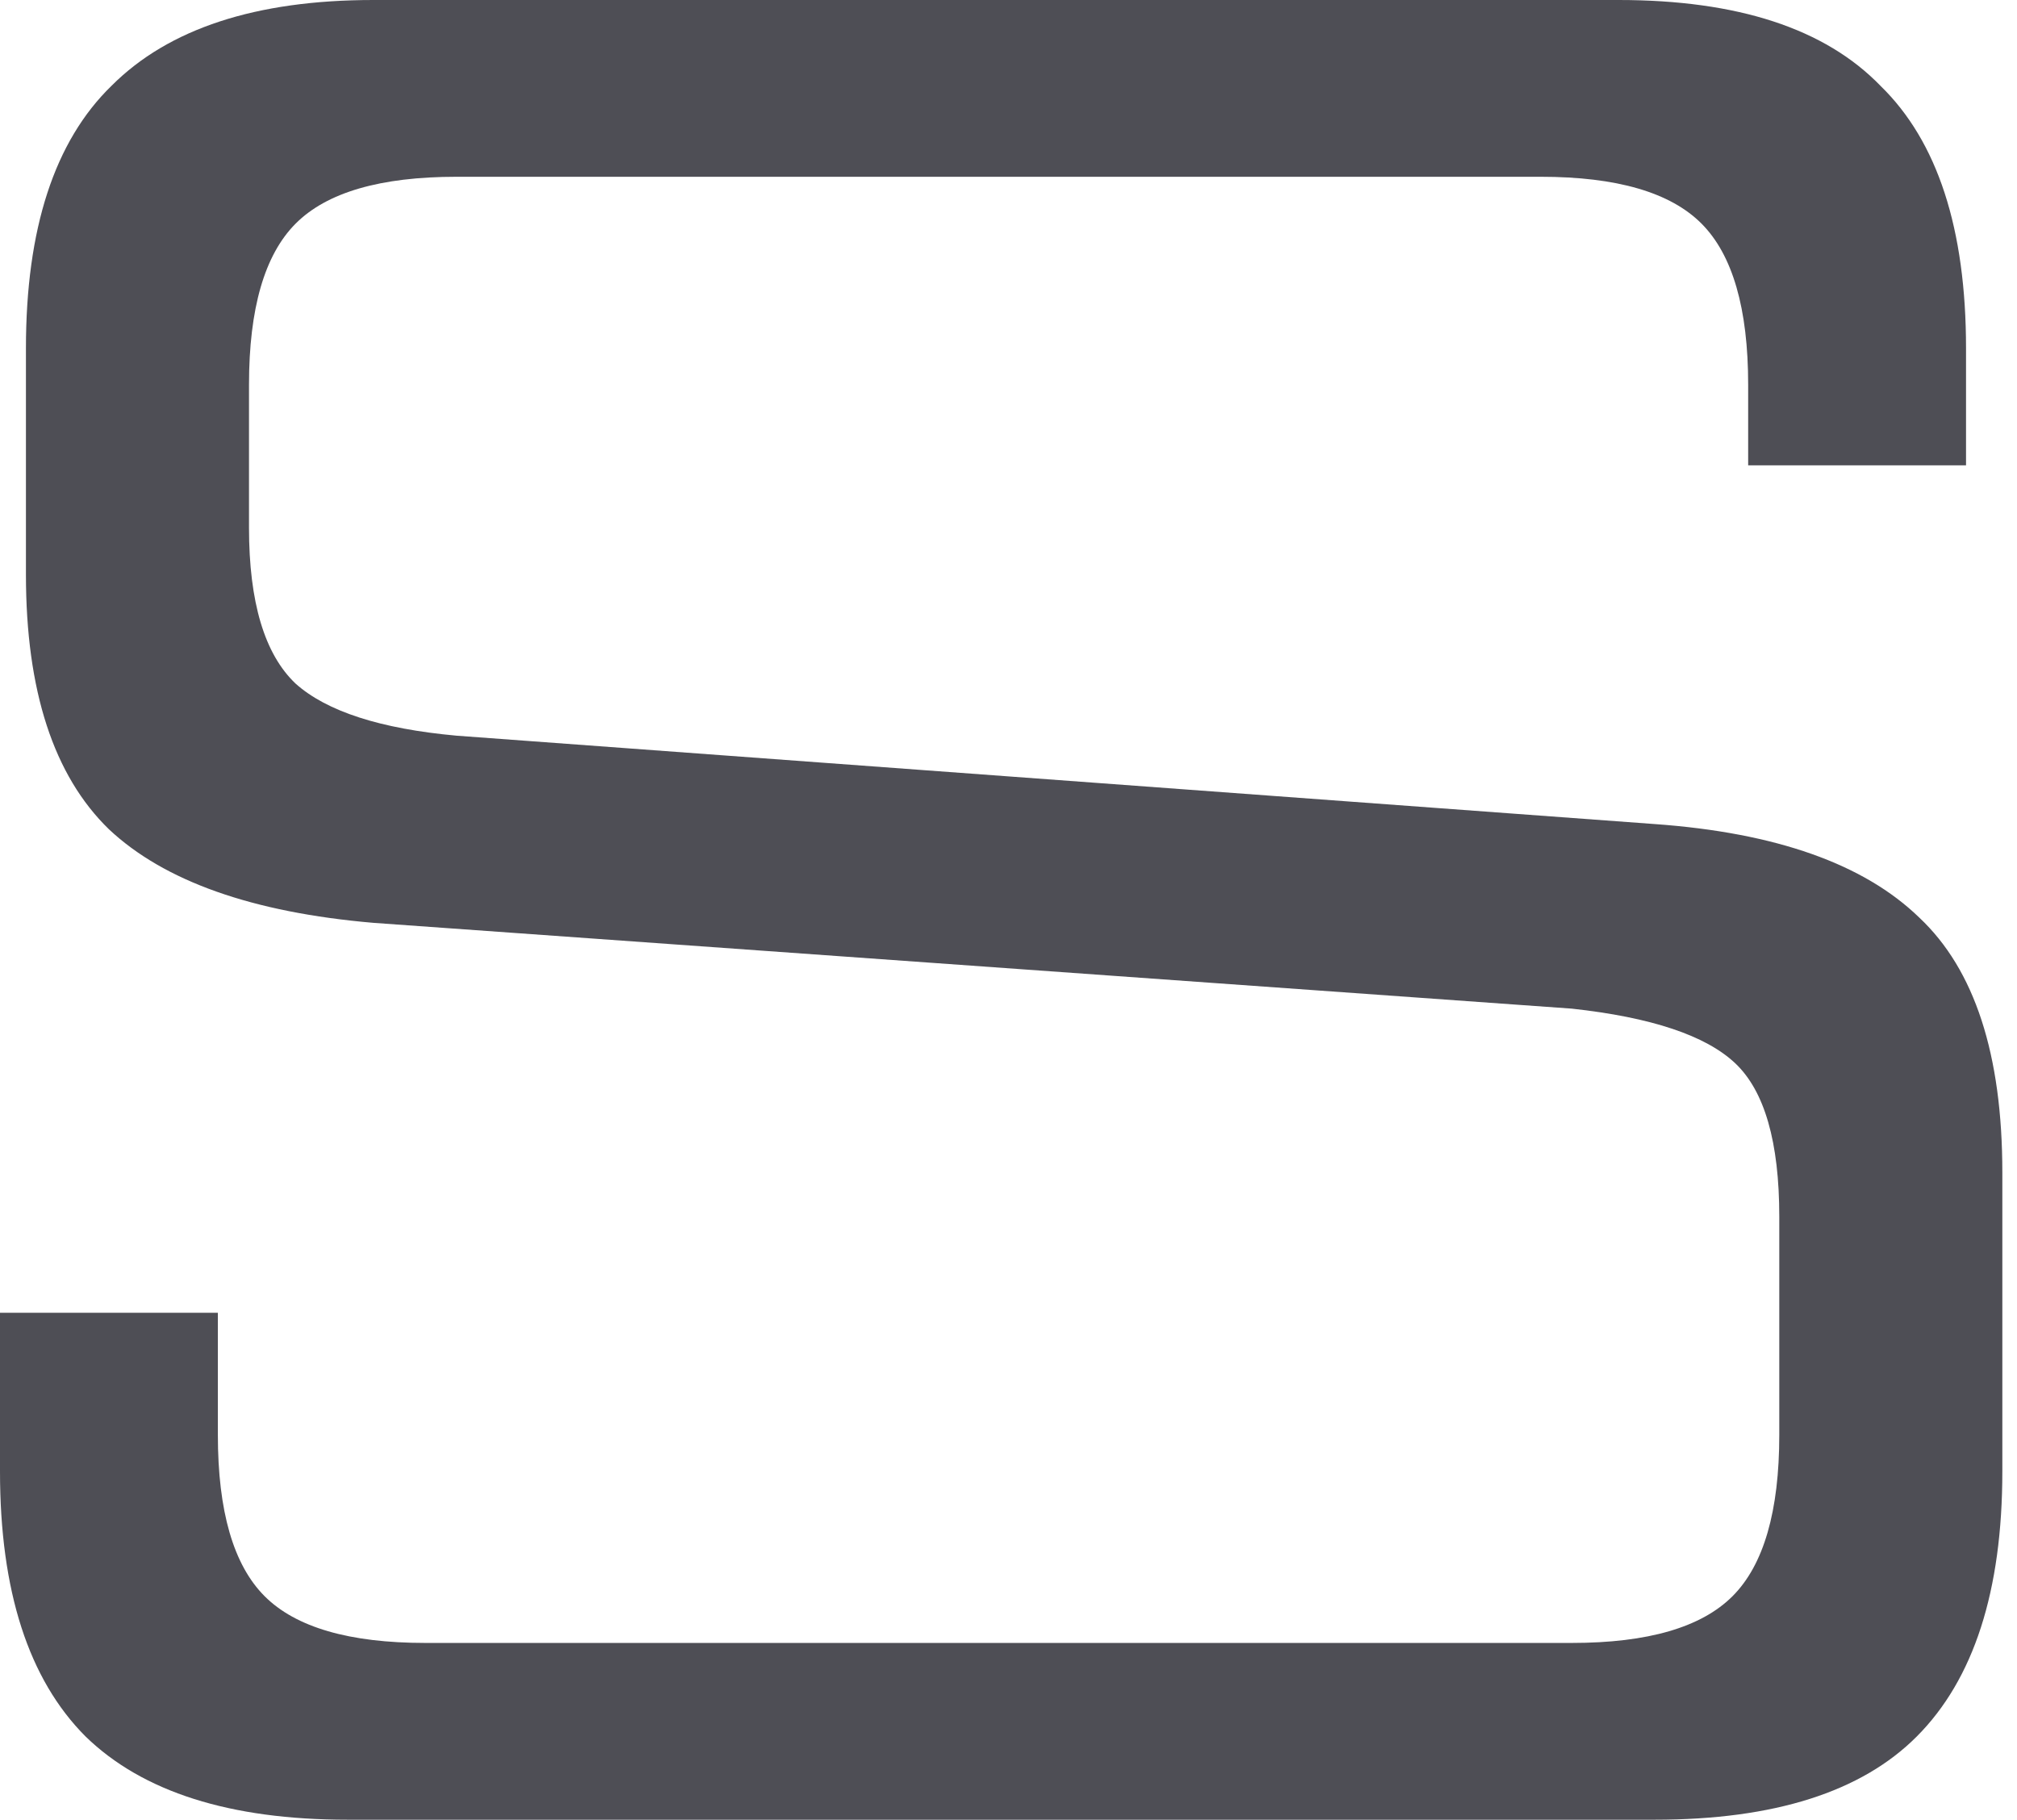 <svg width="133" height="120" viewBox="0 0 133 120" fill="none" xmlns="http://www.w3.org/2000/svg">
<path d="M0 97.029V86.571H14.366V94.629C14.366 99.657 15.393 103.2 17.445 105.257C19.497 107.314 23.032 108.343 28.049 108.343H103.643C108.659 108.343 112.194 107.314 114.246 105.257C116.299 103.2 117.325 99.657 117.325 94.629V80.229C117.325 75.314 116.356 71.943 114.417 70.114C112.479 68.286 108.888 67.086 103.643 66.514L24.628 60.857C16.647 60.171 10.832 58.114 7.183 54.686C3.535 51.143 1.71 45.543 1.71 37.886V22.971C1.71 15.086 3.592 9.314 7.354 5.657C11.117 1.886 16.875 0 24.628 0H106.721C114.588 0 120.346 1.886 123.995 5.657C127.758 9.314 129.639 15.086 129.639 22.971V30.686H115.273V25.371C115.273 20.343 114.246 16.8 112.194 14.743C110.142 12.686 106.607 11.657 101.59 11.657H30.101C25.084 11.657 21.549 12.686 19.497 14.743C17.445 16.8 16.419 20.343 16.419 25.371V34.8C16.419 39.714 17.445 43.143 19.497 45.086C21.549 46.914 25.084 48.057 30.101 48.514L109.116 54.343C117.097 54.914 122.912 56.971 126.56 60.514C130.209 63.943 132.033 69.543 132.033 77.314V97.029C132.033 104.914 130.152 110.743 126.389 114.514C122.741 118.171 116.983 120 109.116 120H22.918C15.164 120 9.407 118.171 5.644 114.514C1.881 110.743 0 104.914 0 97.029Z" fill="#4E4E55"/>
</svg>
